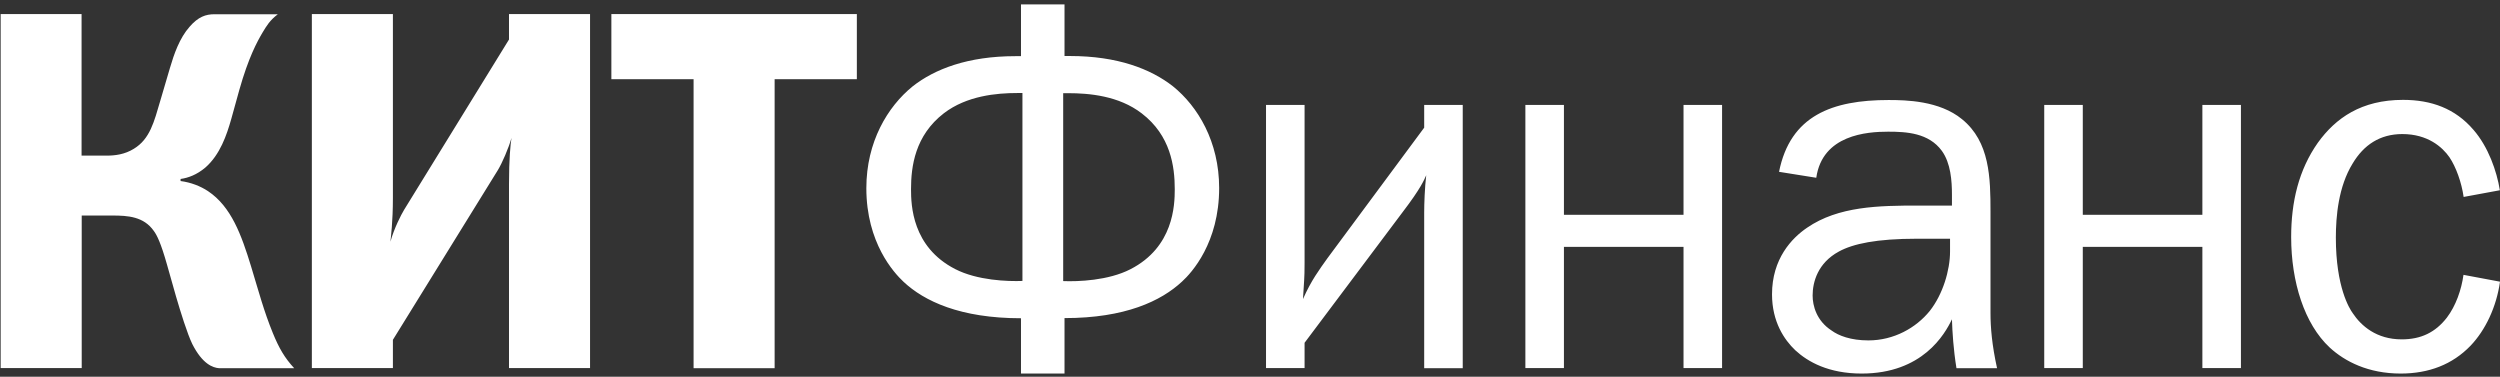 <?xml version="1.0" encoding="UTF-8"?> <svg xmlns="http://www.w3.org/2000/svg" width="365" height="55" viewBox="0 0 365 55" fill="none"><rect x="0" y="0" width="365" height="55" fill="#333333" stroke="none"/> <path d="M364.978 27.777C364.531 24.977 363.292 21.44 361.118 18.944C358.453 15.84 354.978 14.581 350.843 14.581C344.765 14.581 341.012 17.229 338.411 20.832C335.597 24.826 334.51 29.492 334.51 34.614C334.51 41.126 336.428 47.29 340.139 50.741C342.358 52.781 345.768 54.539 350.501 54.539C354.573 54.539 358.048 53.237 360.714 50.459C362.868 48.202 364.486 44.815 365 41.126L359.669 40.127C359.371 42.298 358.559 44.642 357.239 46.378C355.554 48.549 353.444 49.547 350.65 49.547C346.961 49.547 344.723 47.572 343.487 45.706C343.037 45.076 341.035 41.951 341.035 34.701C341.035 31.619 341.397 27.256 343.487 23.87C345.108 21.157 347.473 19.573 350.737 19.573C354.444 19.573 356.576 21.461 357.621 22.959C358.582 24.391 359.391 26.649 359.691 28.754L364.978 27.777ZM298.458 15.319V53.736H304.087V36.047H321.547V53.736H327.176V15.319H321.547V31.359H304.087V15.319H298.458ZM284.706 34.853V36.72C284.706 39.454 283.661 42.971 281.742 45.402C279.737 47.876 276.498 49.699 272.788 49.699C270.206 49.699 268.417 49.005 267.395 48.245C265.218 46.834 264.642 44.642 264.642 43.144C264.642 41.191 265.389 38.391 268.482 36.72C270.549 35.591 273.959 34.853 279.888 34.853H284.706ZM265.176 25.954C266.072 19.681 272.574 19.226 275.667 19.226C278.33 19.226 281.593 19.399 283.512 22.026C284.812 23.827 284.984 26.41 284.984 28.428V30.013H280.099C274.321 30.013 268.417 30.1 263.833 33.247C261.594 34.766 258.715 37.783 258.715 42.971C258.715 46.986 260.507 49.612 262.106 51.132C263.959 52.846 266.987 54.539 271.807 54.539C280.675 54.539 283.939 48.809 284.984 46.617C285.046 48.505 285.197 51.001 285.644 53.758H291.571C290.823 50.372 290.613 47.811 290.613 45.706V30.946C290.613 25.976 290.526 20.702 286.453 17.402C283.15 14.689 278.245 14.603 275.729 14.603C267.521 14.603 261.381 16.86 259.74 25.086L265.176 25.954ZM222.705 15.319V53.736H228.334V36.047H245.794V53.736H251.423V15.319H245.794V31.359H228.334V15.319H222.705ZM184.839 15.319V53.736H190.468V50.046L204.819 30.924C207.42 27.517 207.931 26.258 208.229 25.585C208.015 27.387 207.931 29.709 207.931 31.076V53.758H213.56V15.319H207.931V18.64L193.794 37.718C192.622 39.368 191.429 40.952 190.235 43.665C190.384 40.887 190.468 40.887 190.468 38.391V15.319H184.839ZM155.225 13.604H155.95C159 13.604 163.348 13.973 166.697 16.556C170.918 19.79 171.514 24.305 171.514 27.625C171.514 29.969 171.345 36.069 165.053 39.302C161.815 40.974 157.357 41.126 155.225 41.039V13.604ZM149.298 41.017C147.144 41.104 142.689 40.952 139.448 39.281C133.159 36.047 133.01 29.948 133.01 27.604C133.01 24.305 133.586 19.79 137.807 16.534C141.153 13.973 145.504 13.582 148.532 13.582H149.276V41.017H149.298ZM149.065 0.646V8.2H148.234C141.347 8.2 136.465 10.066 133.223 12.627C129.597 15.579 126.486 20.702 126.486 27.474C126.486 35.461 130.516 39.824 131.9 41.126C134.928 43.969 140.195 46.465 149.065 46.465V54.539H155.419V46.443C164.287 46.443 169.531 43.947 172.581 41.104C173.988 39.824 177.997 35.439 177.997 27.452C177.997 20.68 174.884 15.536 171.258 12.606C167.997 10.045 163.115 8.178 156.228 8.178H155.419V0.646H149.065ZM89.26 2.057V11.564H101.263V53.758H113.096V11.564H125.1V2.057H89.26ZM45.531 2.057V53.736H57.364V49.612L72.694 24.826C73.291 23.849 74.25 21.657 74.677 20.137C74.528 21.049 74.314 23.241 74.314 26.844V53.736H86.147V2.057H74.314V5.769L59.006 30.621C58.558 31.359 57.535 33.355 57.002 35.287C57.066 34.593 57.364 32.422 57.364 28.906V2.057H45.531ZM0.097 2.057V53.736H11.93V31.467H16.386C18.689 31.467 20.991 31.619 22.462 33.724C22.91 34.332 23.486 35.461 24.381 38.63L25.703 43.296C26.364 45.554 27.345 48.722 28.07 50.22C29.562 53.172 31.097 53.693 31.993 53.758H42.952C41.566 52.26 40.734 50.828 39.839 48.636C38.517 45.402 37.792 42.623 36.662 38.912C35.255 34.31 33.762 30.165 30.372 27.908C29.264 27.17 27.857 26.627 26.364 26.432V26.128C27.473 25.976 28.731 25.52 29.989 24.456C32.142 22.568 33.101 19.703 33.762 17.381L34.935 13.148C36.278 8.395 37.536 6.094 38.346 4.727C38.943 3.75 39.37 2.991 40.564 2.079H31.311C30.053 2.079 28.944 2.448 27.686 3.902C26.215 5.552 25.405 7.896 24.808 9.936L23.401 14.711C22.505 17.75 21.908 20.289 19.542 21.722C18.22 22.547 16.791 22.72 15.619 22.72H11.909V2.057H0.097Z" fill="white"></path> </svg> 